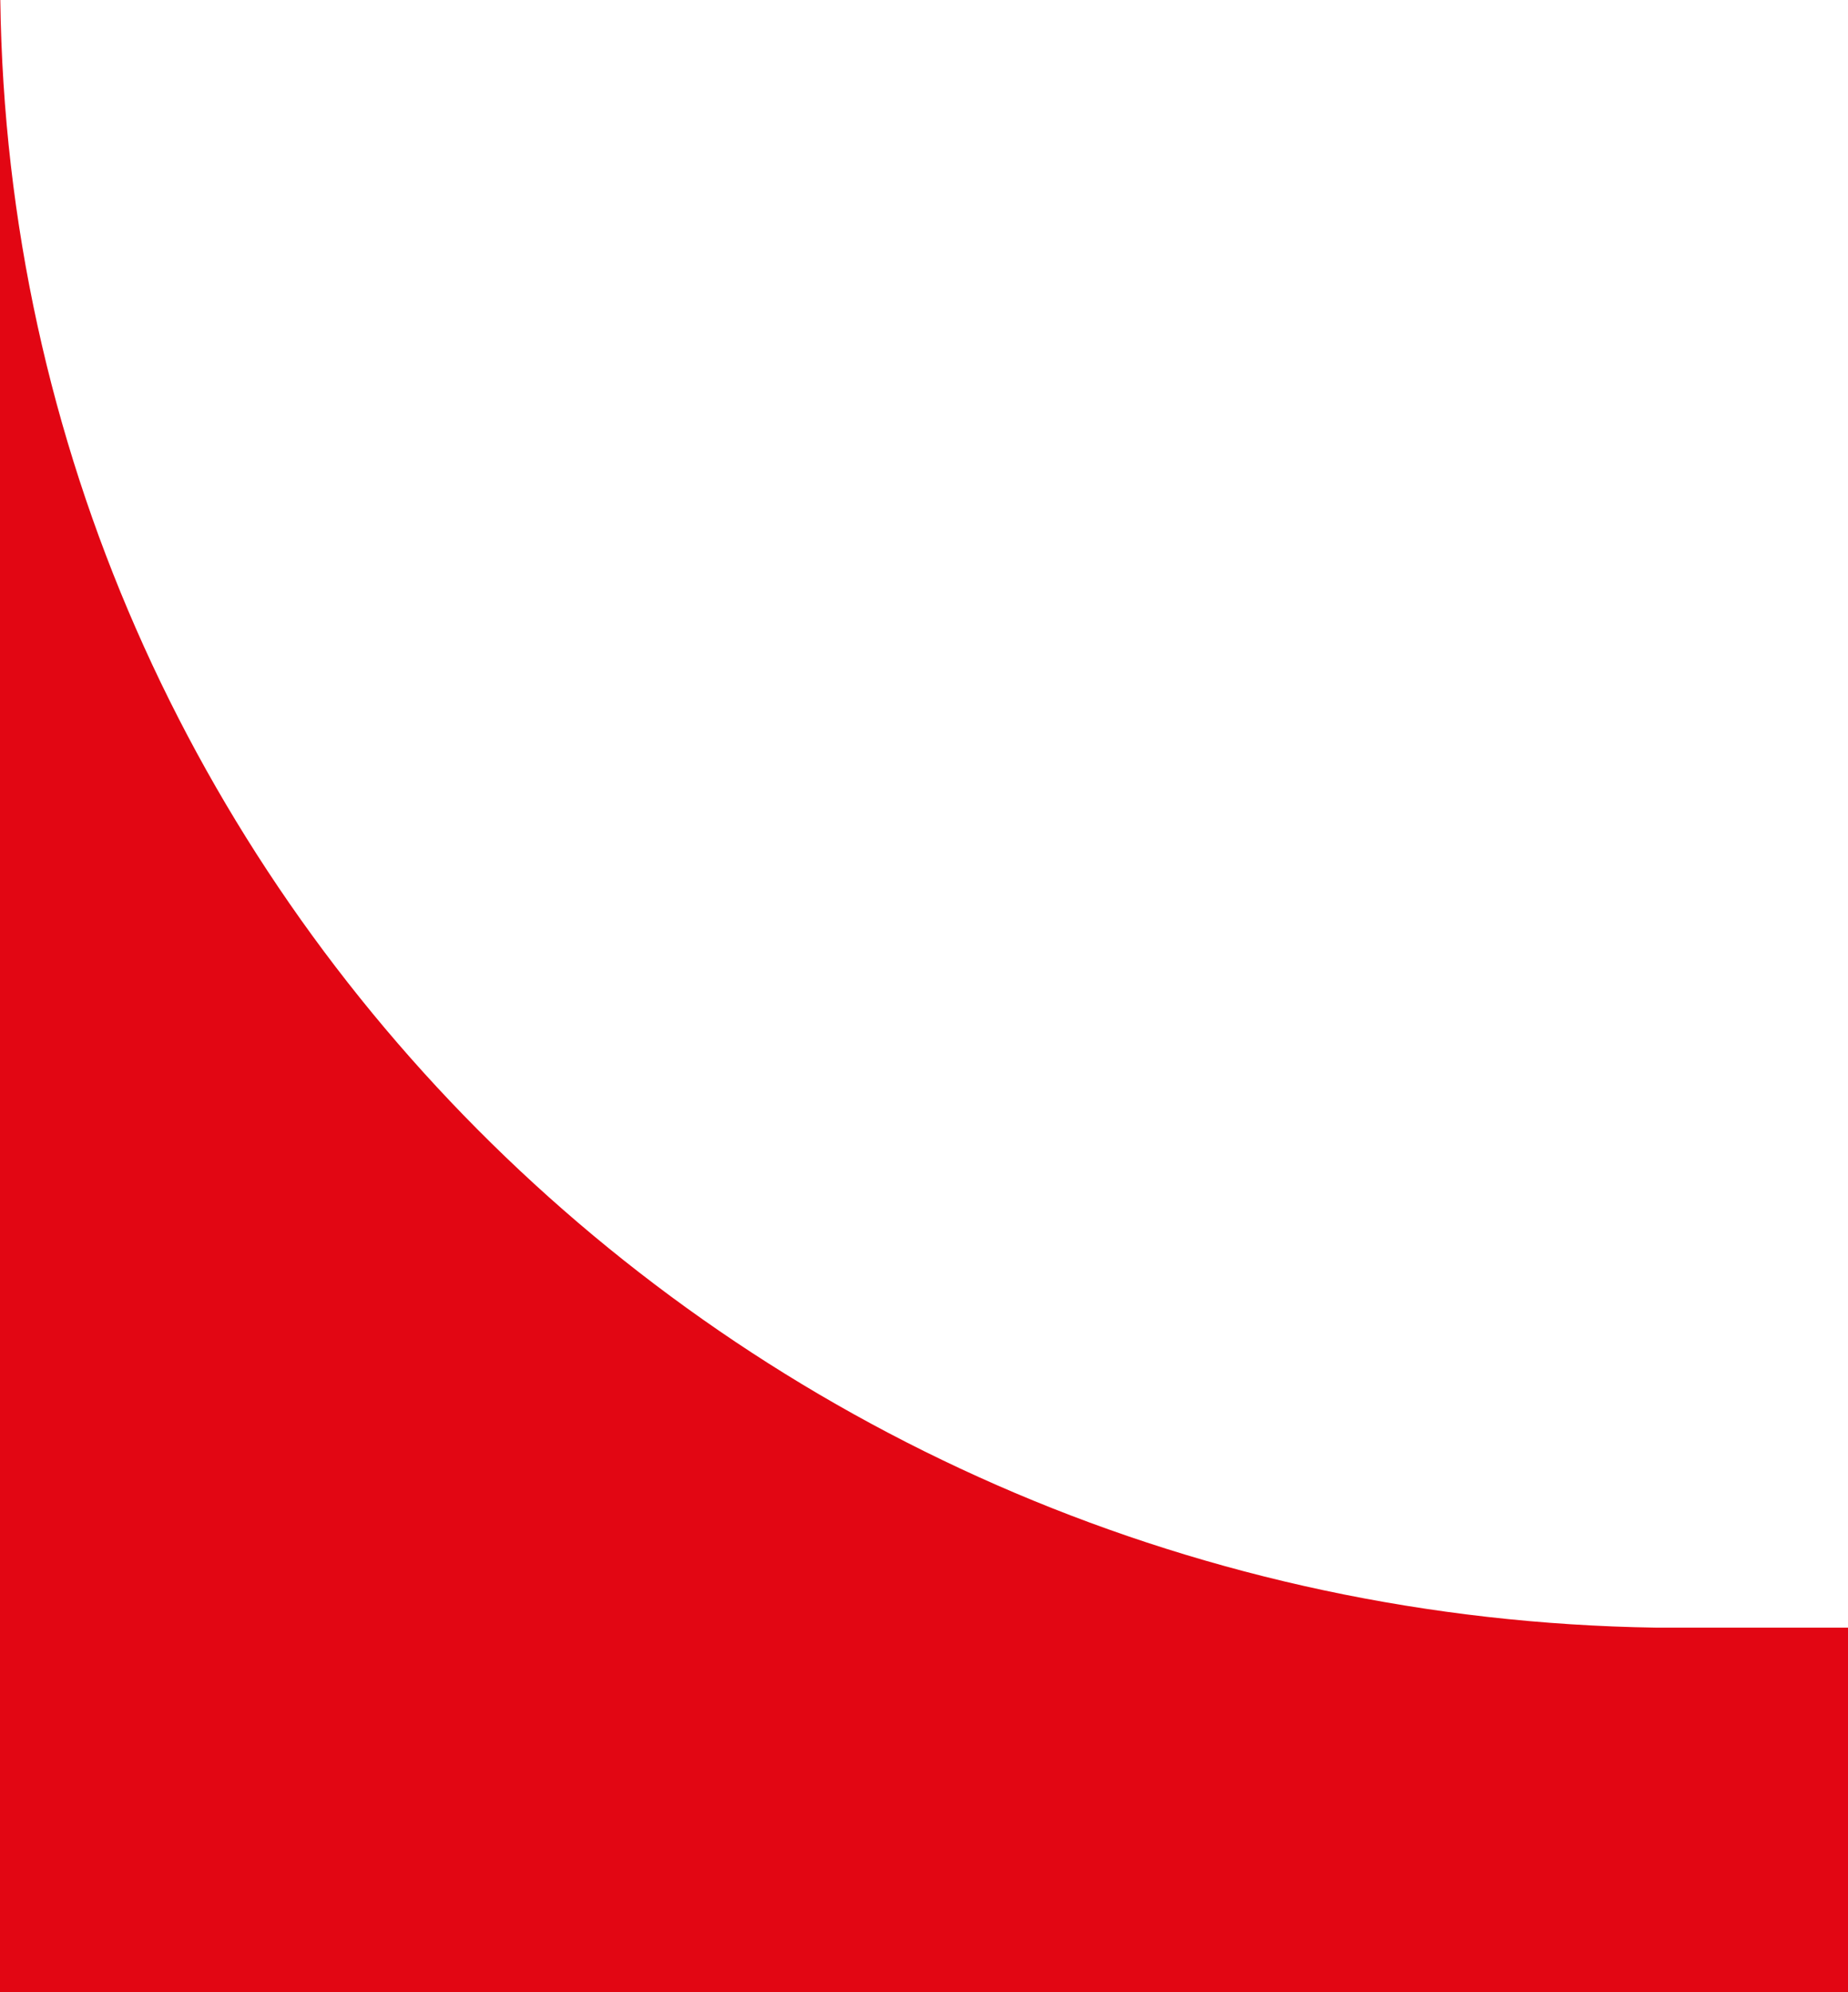 <svg xmlns="http://www.w3.org/2000/svg" viewBox="0 0 307 331"><defs><style>.cls-1{fill:#e20613;}</style></defs><g id="Layer_2" data-name="Layer 2"><g id="Layer_1-2" data-name="Layer 1"><path class="cls-1" d="M282.42,270.41c-1,0-2,0-3,0s-2,0-2.95,0H275v0C124,268.1,2,148.25.05,0H0V331H307V270.41Z"/></g></g></svg>